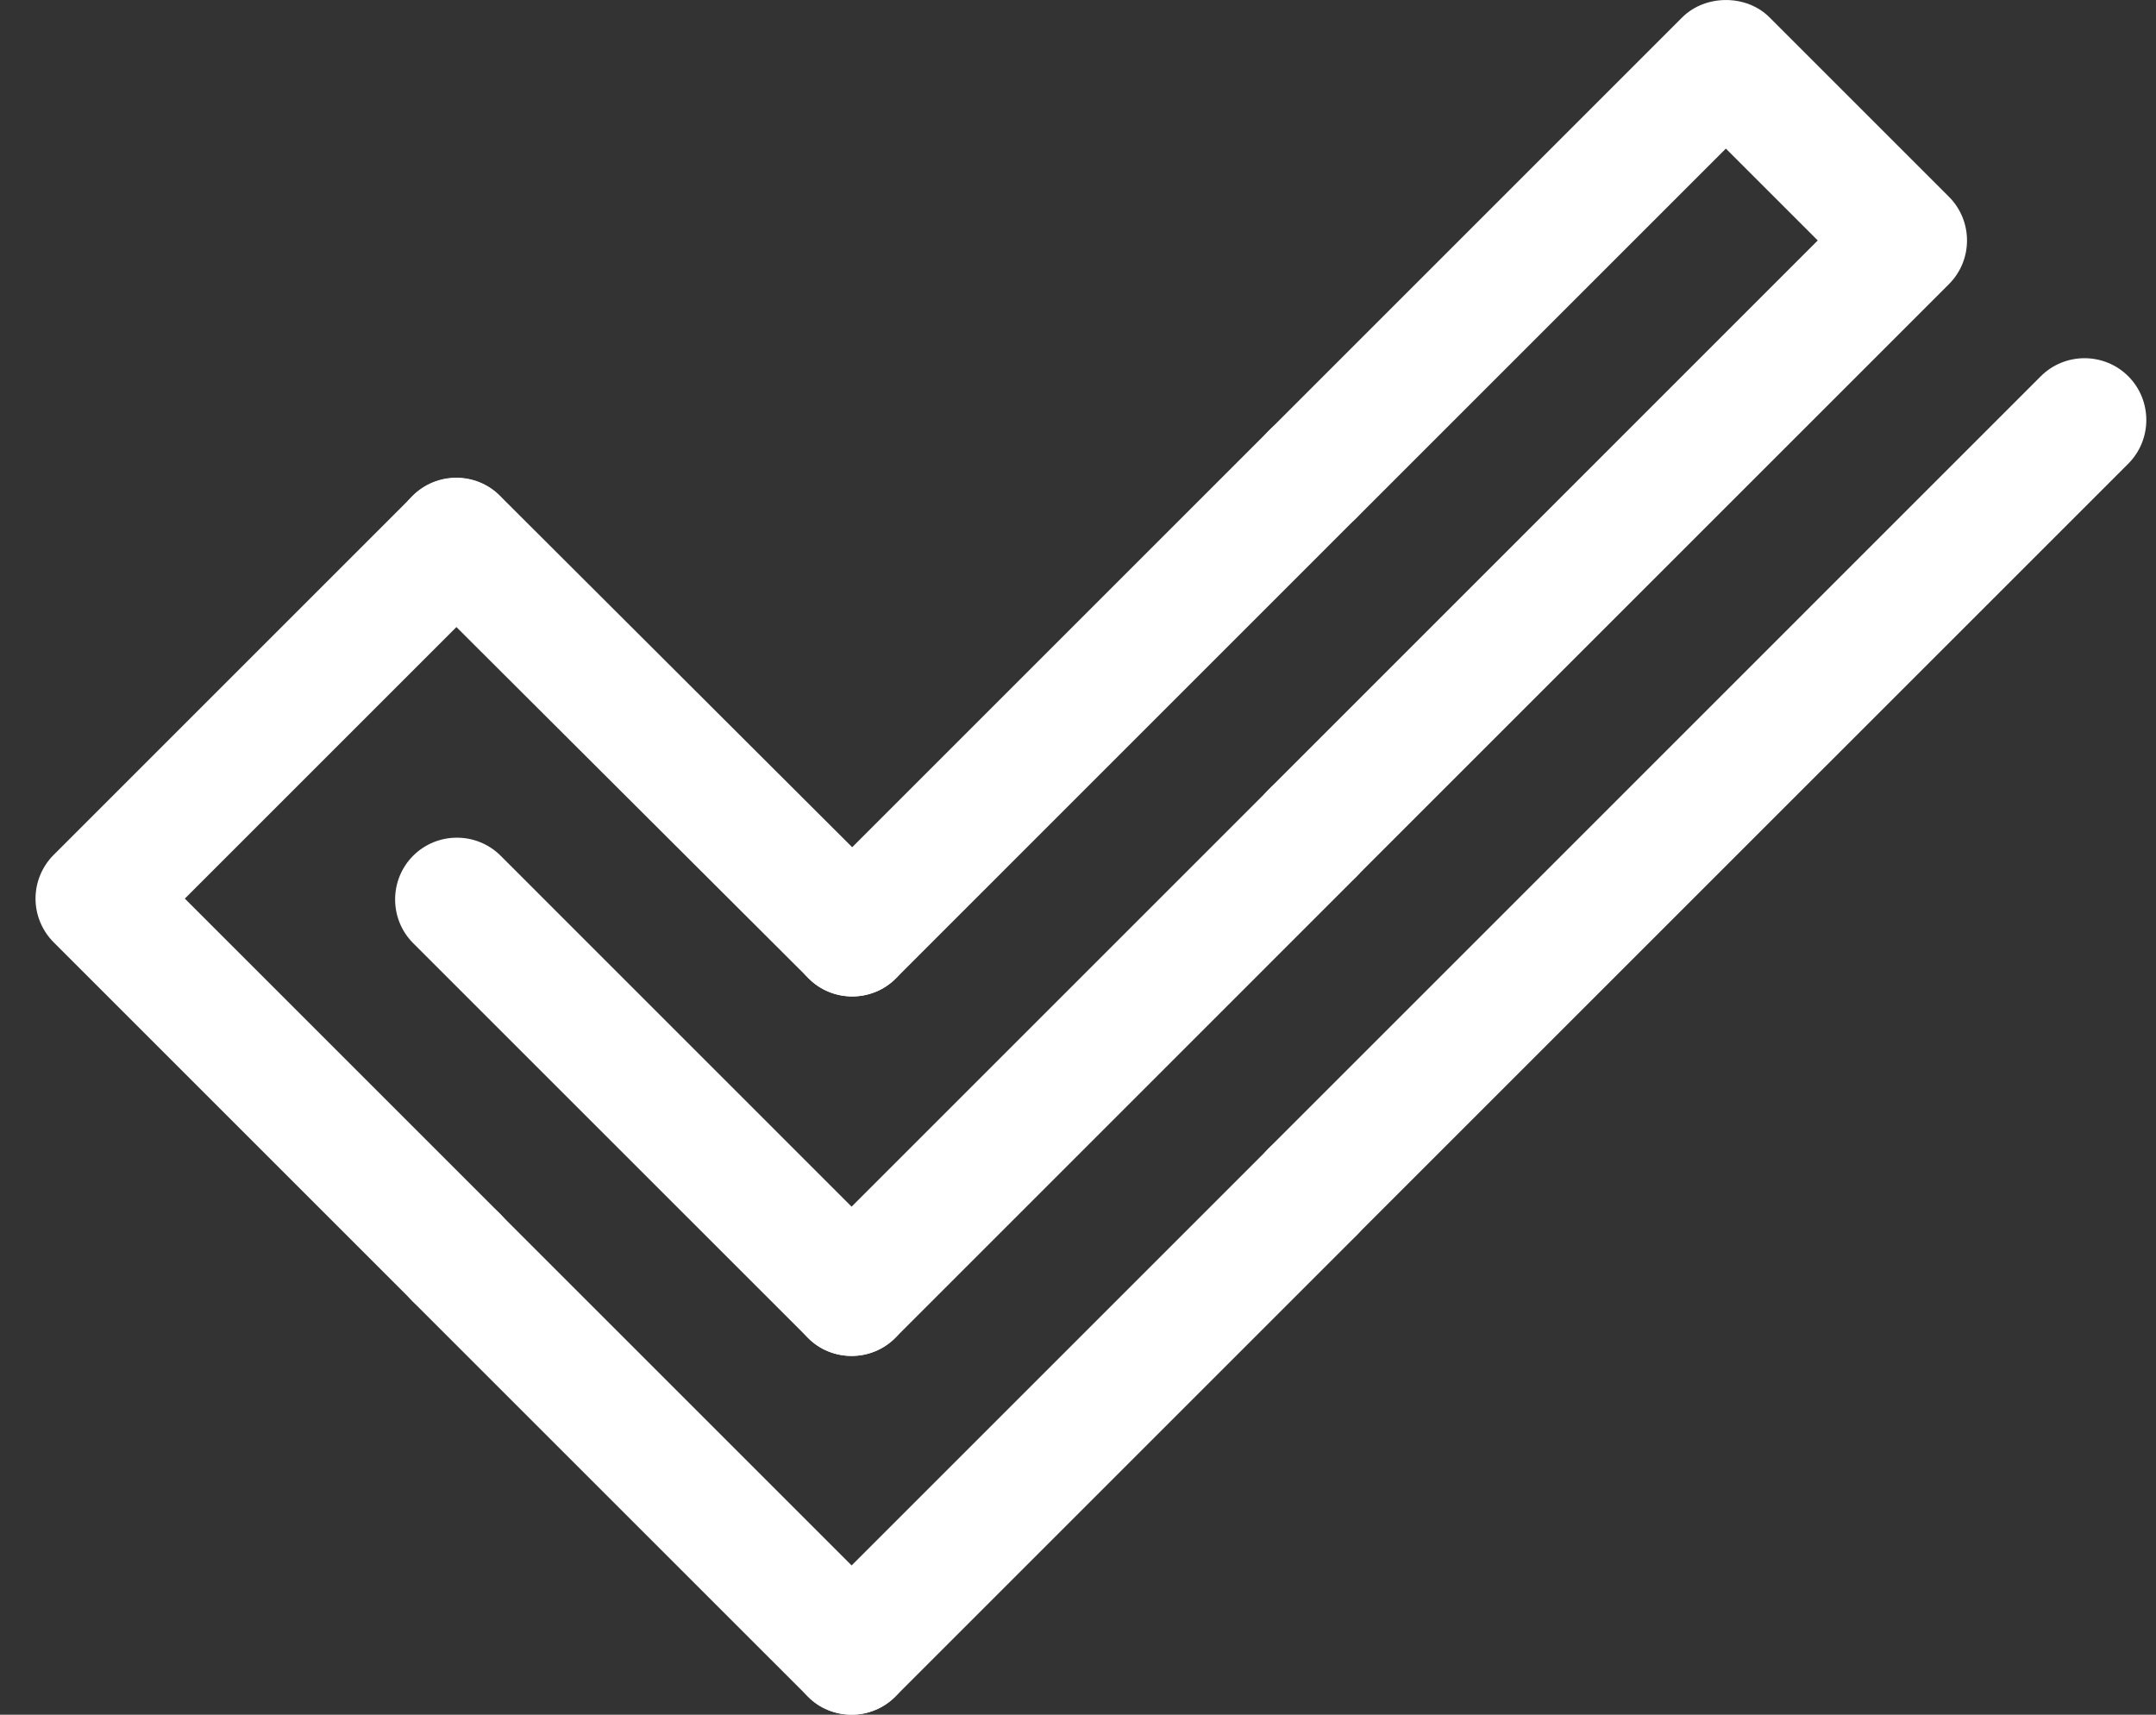 <svg width="44" height="35" viewBox="0 0 44 35" fill="none" xmlns="http://www.w3.org/2000/svg">
<rect x="0" y="0" width="44" height="35" fill="#333333" stroke="none"/>
<path d="M17.38 35C17.058 35 16.731 34.878 16.488 34.63L8.419 26.562C7.928 26.07 7.928 25.27 8.419 24.778C8.911 24.286 9.712 24.286 10.204 24.778L18.272 32.846C18.763 33.338 18.763 34.139 18.272 34.63C18.024 34.878 17.702 35 17.38 35Z" fill="white"/>
<path d="M17.393 20.339C17.071 20.339 16.749 20.218 16.501 19.969L8.419 11.906C7.928 11.414 7.923 10.613 8.419 10.121C8.911 9.63 9.712 9.625 10.204 10.121L18.285 18.185C18.776 18.677 18.781 19.478 18.285 19.969C18.037 20.218 17.715 20.339 17.393 20.339Z" fill="white"/>
<path d="M17.38 27.677C17.058 27.677 16.731 27.555 16.488 27.307L8.432 19.252C7.941 18.76 7.941 17.959 8.432 17.467C8.924 16.976 9.725 16.976 10.217 17.467L18.272 25.523C18.764 26.014 18.764 26.815 18.272 27.307C18.024 27.555 17.702 27.677 17.38 27.677Z" fill="white"/>
<path d="M26.788 25.588C26.466 25.588 26.14 25.466 25.896 25.218C25.404 24.726 25.404 23.925 25.896 23.434L41.649 7.68C42.141 7.189 42.942 7.189 43.434 7.68C43.925 8.172 43.925 8.973 43.434 9.465L27.68 25.218C27.432 25.466 27.11 25.588 26.788 25.588Z" fill="white"/>
<path d="M26.788 18.264C26.466 18.264 26.14 18.142 25.896 17.894C25.404 17.402 25.404 16.601 25.896 16.11L37.097 4.908L35.222 3.033L27.685 10.57C27.193 11.062 26.392 11.062 25.9 10.57C25.409 10.078 25.409 9.277 25.9 8.786L34.33 0.356C34.804 -0.118 35.644 -0.118 36.114 0.356L39.774 4.016C40.266 4.508 40.266 5.309 39.774 5.8L27.68 17.894C27.432 18.142 27.11 18.264 26.788 18.264Z" fill="white"/>
<path d="M17.393 20.339C17.071 20.339 16.744 20.217 16.5 19.969C16.009 19.478 16.009 18.677 16.5 18.185L25.9 8.785C26.392 8.294 27.193 8.294 27.684 8.785C28.176 9.277 28.176 10.078 27.684 10.569L18.285 19.969C18.037 20.217 17.715 20.339 17.393 20.339Z" fill="white"/>
<path d="M17.38 27.677C17.058 27.677 16.731 27.555 16.488 27.307C15.996 26.815 15.996 26.014 16.488 25.522L25.9 16.11C26.392 15.618 27.193 15.618 27.684 16.11C28.176 16.601 28.176 17.402 27.684 17.894L18.272 27.307C18.024 27.555 17.702 27.677 17.38 27.677Z" fill="white"/>
<path d="M17.38 35C17.058 35 16.731 34.878 16.488 34.63C15.996 34.139 15.996 33.338 16.488 32.846L25.896 23.438C26.388 22.946 27.188 22.946 27.68 23.438C28.176 23.929 28.172 24.73 27.68 25.222L18.272 34.63C18.024 34.878 17.702 35 17.38 35Z" fill="white"/>
<path d="M9.311 26.928C8.989 26.928 8.663 26.806 8.419 26.558L1.095 19.234C0.86 18.999 0.725 18.677 0.725 18.342C0.725 18.007 0.86 17.685 1.095 17.45L8.419 10.126C8.911 9.634 9.712 9.634 10.204 10.126C10.695 10.617 10.695 11.418 10.204 11.91L3.772 18.342L10.204 24.774C10.695 25.265 10.695 26.066 10.204 26.558C9.956 26.806 9.633 26.928 9.311 26.928Z" fill="white"/>
</svg>
